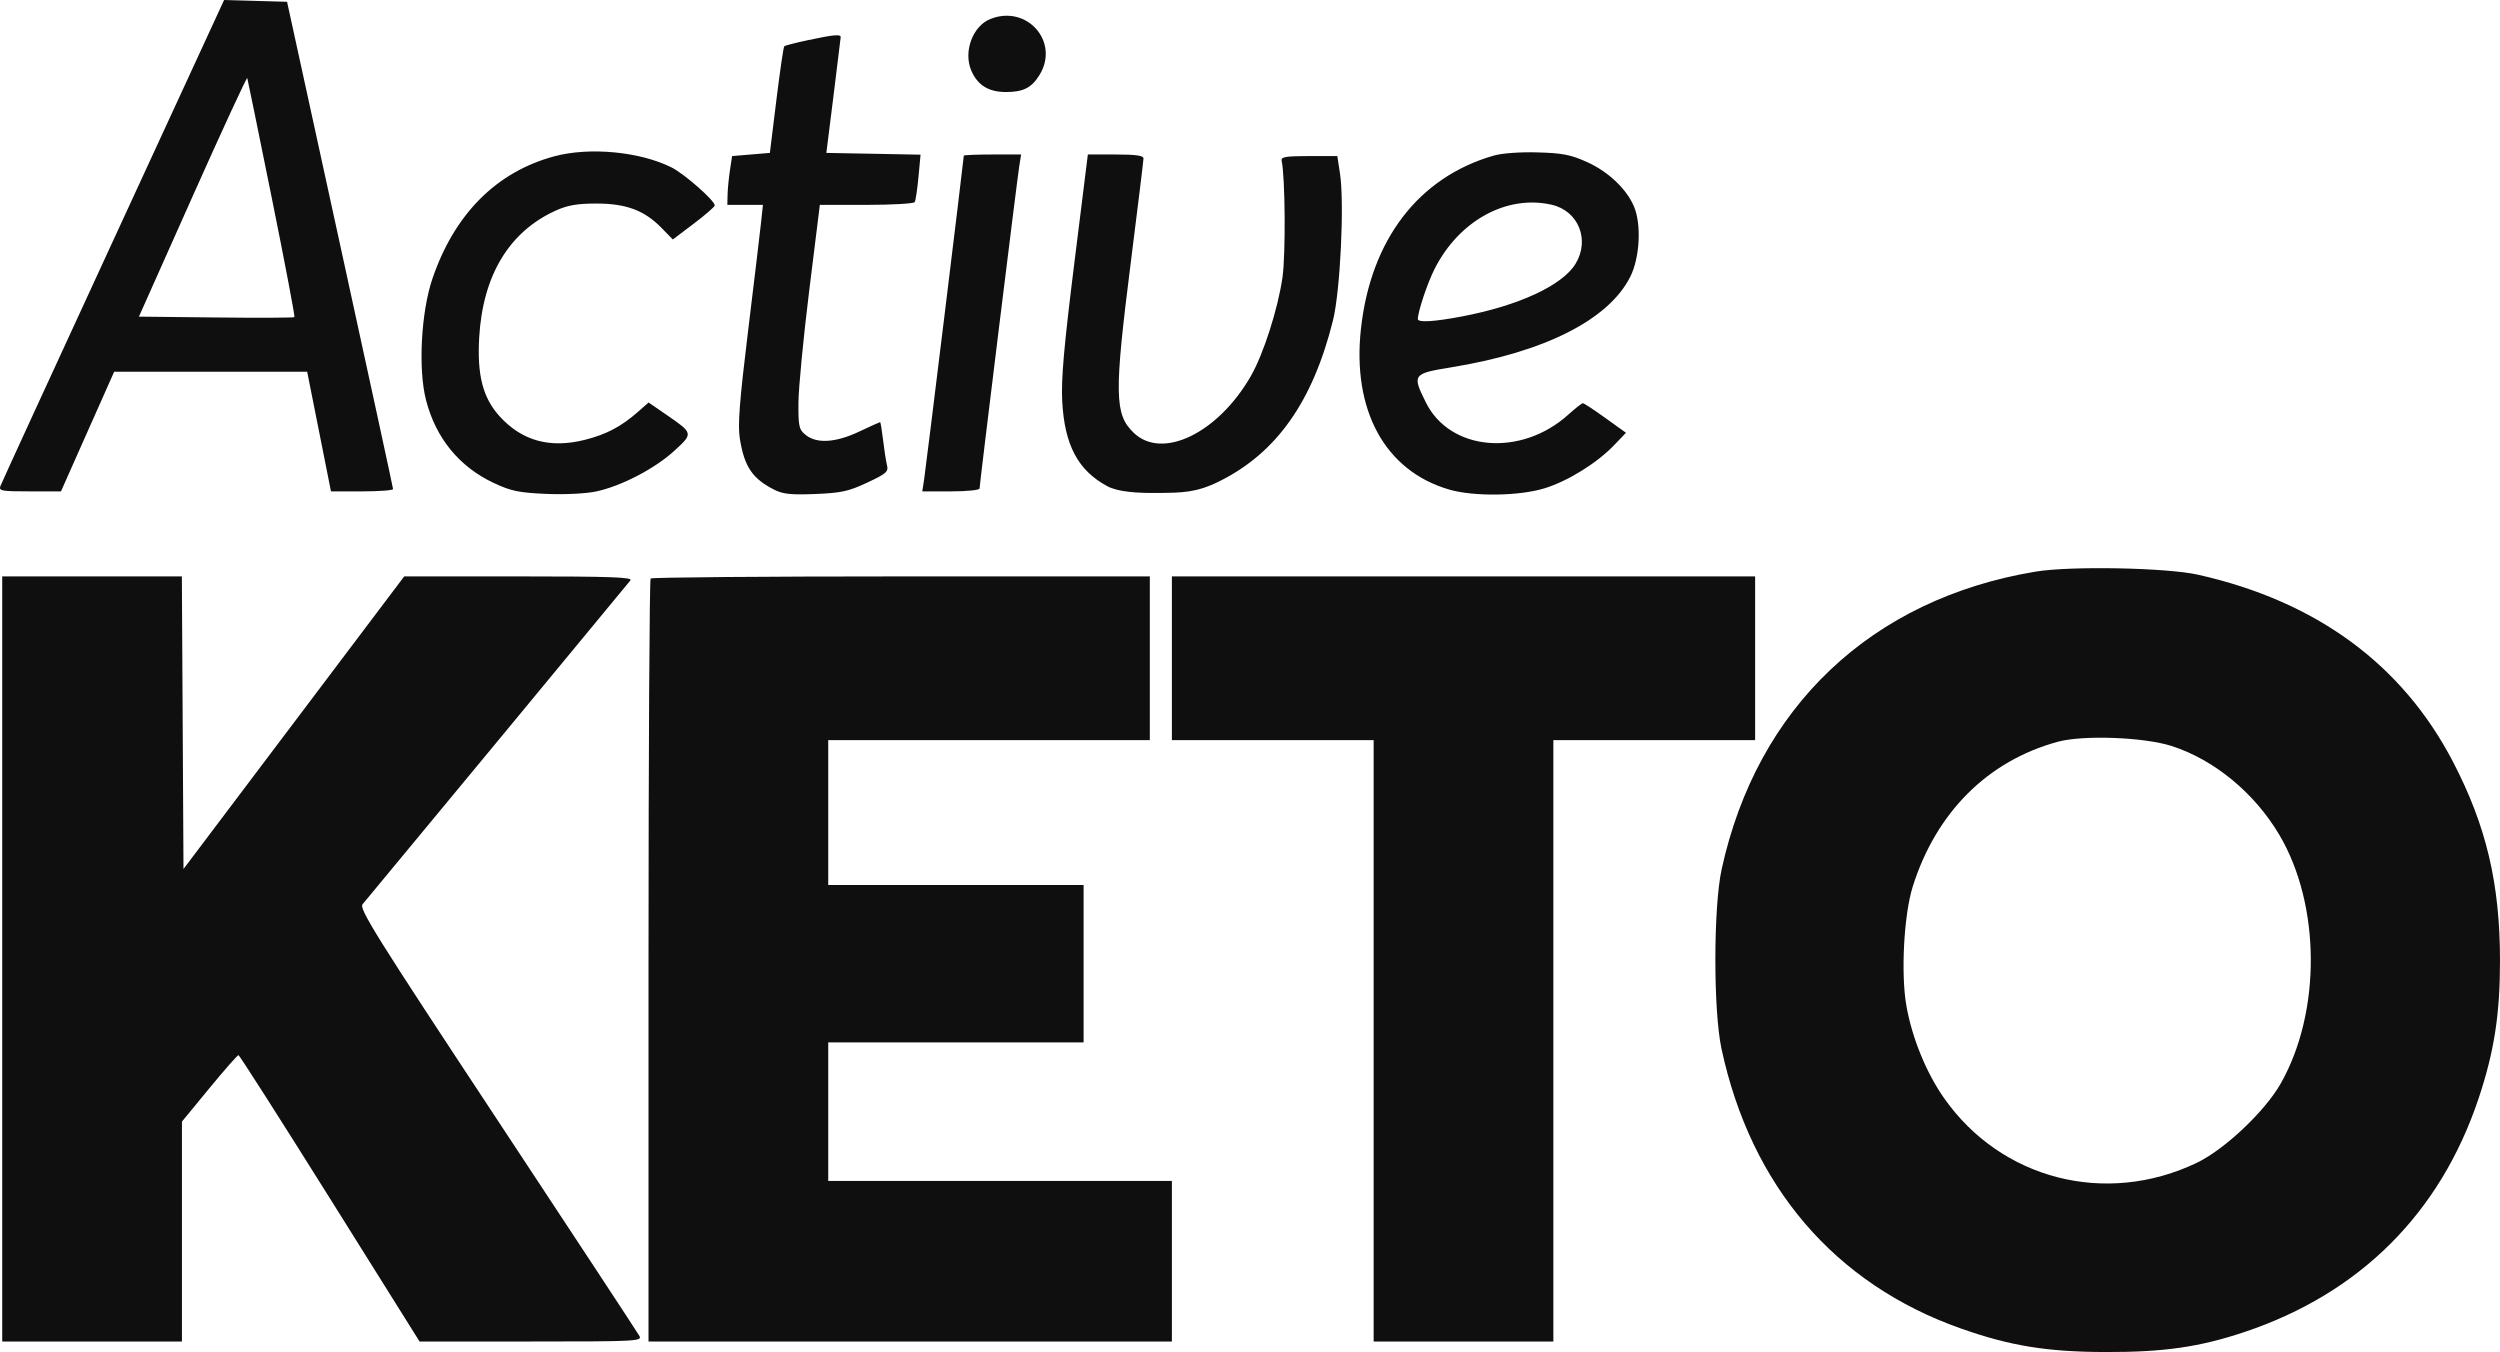 <svg width="98" height="53" viewBox="0 0 98 53" fill="none" xmlns="http://www.w3.org/2000/svg">
<path fill-rule="evenodd" clip-rule="evenodd" d="M4.443 9.415C2.054 14.594 0.063 18.928 0.019 19.047C-0.056 19.243 0.047 19.262 1.164 19.262H2.39L3.432 16.918L4.475 14.573L8.258 14.573L12.041 14.572L12.508 16.917L12.974 19.262H14.193C14.864 19.262 15.41 19.221 15.408 19.17C15.406 19.119 14.47 14.801 13.328 9.574L11.253 0.07L10.019 0.035L8.785 0L4.443 9.415ZM38.818 0.746C38.131 1.023 37.761 2.017 38.07 2.756C38.312 3.333 38.75 3.608 39.432 3.608C40.114 3.608 40.444 3.439 40.753 2.932C41.546 1.633 40.249 0.169 38.818 0.746ZM31.664 1.576C31.188 1.677 30.773 1.785 30.743 1.814C30.712 1.844 30.573 2.797 30.433 3.931L30.179 5.994L29.438 6.056L28.698 6.118L28.614 6.673C28.568 6.979 28.526 7.409 28.521 7.63L28.512 8.031H29.209H29.907L29.831 8.74C29.789 9.131 29.561 11.042 29.323 12.987C28.983 15.776 28.916 16.668 29.003 17.205C29.182 18.302 29.495 18.764 30.355 19.199C30.693 19.37 31.014 19.403 31.962 19.365C32.979 19.323 33.267 19.26 33.994 18.919C34.745 18.568 34.834 18.49 34.771 18.239C34.732 18.084 34.662 17.639 34.617 17.252C34.571 16.864 34.519 16.547 34.5 16.547C34.482 16.547 34.114 16.714 33.683 16.917C32.759 17.354 32.017 17.401 31.585 17.051C31.319 16.837 31.293 16.722 31.299 15.786C31.302 15.22 31.492 13.244 31.721 11.394L32.138 8.031H33.964C34.968 8.031 35.819 7.982 35.856 7.923C35.893 7.864 35.959 7.421 36.004 6.939L36.086 6.063L34.239 6.028L32.393 5.994L32.671 3.773C32.823 2.551 32.951 1.509 32.955 1.458C32.964 1.333 32.684 1.358 31.664 1.576ZM10.656 7.77C11.169 10.307 11.567 12.405 11.541 12.431C11.515 12.457 10.133 12.464 8.47 12.445L5.446 12.412L7.554 7.688C8.714 5.089 9.677 3.007 9.693 3.059C9.71 3.112 10.143 5.232 10.656 7.77ZM21.73 6.127C19.459 6.737 17.81 8.394 16.949 10.931C16.505 12.24 16.388 14.468 16.699 15.68C17.082 17.172 18 18.296 19.356 18.933C20.03 19.249 20.336 19.313 21.397 19.36C22.117 19.392 22.945 19.353 23.355 19.268C24.337 19.065 25.672 18.371 26.441 17.665C27.181 16.984 27.182 16.987 26.108 16.248L25.425 15.778L25.016 16.138C24.349 16.722 23.783 17.023 22.945 17.237C21.568 17.589 20.458 17.285 19.58 16.314C18.927 15.592 18.698 14.701 18.785 13.219C18.928 10.789 19.962 9.079 21.787 8.254C22.253 8.044 22.625 7.979 23.383 7.979C24.551 7.979 25.265 8.248 25.938 8.94L26.374 9.388L27.196 8.767C27.648 8.425 28.018 8.104 28.018 8.053C28.018 7.862 26.825 6.813 26.322 6.562C25.079 5.942 23.114 5.756 21.73 6.127ZM58.544 6.102C55.611 6.95 53.739 9.389 53.351 12.869C52.992 16.08 54.291 18.456 56.805 19.19C57.77 19.472 59.551 19.448 60.548 19.141C61.462 18.859 62.6 18.153 63.273 17.451L63.738 16.965L62.932 16.386C62.489 16.067 62.091 15.806 62.049 15.806C62.007 15.806 61.75 16.007 61.478 16.253C59.628 17.922 56.849 17.689 55.899 15.785C55.348 14.681 55.373 14.646 56.89 14.399C60.554 13.803 63.069 12.529 63.91 10.842C64.28 10.101 64.349 8.803 64.055 8.102C63.768 7.415 63.051 6.733 62.222 6.357C61.574 6.064 61.256 6.001 60.274 5.974C59.576 5.954 58.874 6.006 58.544 6.102ZM37.781 6.102C37.781 6.217 36.29 18.39 36.225 18.8L36.153 19.262H37.276C37.894 19.262 38.399 19.212 38.399 19.149C38.399 18.988 39.866 7.074 39.954 6.519L40.028 6.056H38.904C38.287 6.056 37.781 6.077 37.781 6.102ZM42.112 10.327C41.704 13.603 41.594 14.861 41.639 15.728C41.729 17.445 42.256 18.439 43.404 19.058C43.833 19.289 44.606 19.332 45.388 19.324C46.346 19.314 46.89 19.318 47.798 18.867C50.04 17.754 51.457 15.749 52.252 12.564C52.54 11.41 52.705 7.955 52.527 6.797L52.423 6.118H51.312C50.41 6.118 50.209 6.151 50.24 6.295C50.381 6.941 50.402 9.975 50.273 10.875C50.093 12.119 49.523 13.895 49.026 14.755C47.738 16.985 45.561 18.037 44.445 16.969C43.685 16.243 43.672 15.46 44.331 10.252C44.602 8.114 44.824 6.295 44.825 6.21C44.825 6.098 44.526 6.056 43.735 6.056H42.644L42.112 10.327ZM60.83 8.027C61.876 8.268 62.333 9.404 61.761 10.341C61.242 11.192 59.527 11.985 57.291 12.408C56.202 12.614 55.577 12.65 55.579 12.505C55.584 12.204 55.959 11.085 56.239 10.535C57.201 8.643 59.071 7.622 60.83 8.027ZM79.801 22.407C73.359 23.472 68.876 27.721 67.489 34.074C67.163 35.565 67.159 39.605 67.482 41.109C68.637 46.495 71.925 50.336 76.873 52.079C78.807 52.76 80.233 52.992 82.519 53C84.817 53.007 86.214 52.807 87.978 52.217C92.503 50.703 95.651 47.565 97.158 43.068C97.772 41.234 98.001 39.764 98 37.653C97.999 34.639 97.463 32.373 96.158 29.863C94.17 26.042 90.803 23.571 86.165 22.529C84.935 22.252 81.17 22.18 79.801 22.407ZM0.087 37.591V52.587H3.609H7.132V48.277V43.967L8.206 42.661C8.797 41.943 9.311 41.358 9.349 41.361C9.387 41.364 11 43.891 12.933 46.977L16.447 52.587H20.816C24.939 52.587 25.177 52.575 25.066 52.371C25.001 52.252 22.495 48.44 19.497 43.9C14.708 36.648 14.066 35.62 14.214 35.445C14.478 35.136 24.578 22.923 24.714 22.749C24.81 22.626 23.918 22.595 20.34 22.595L15.845 22.595L11.519 28.329L7.193 34.064L7.161 28.329L7.129 22.595H3.608H0.087V37.591ZM25.505 22.677C25.46 22.722 25.422 29.471 25.422 37.673V52.587H35.68H45.938V49.44V46.292H39.202H32.467V43.577V40.862H37.472H42.477V37.776V34.691H37.472H32.467V31.852V29.013H38.77H45.073V25.804V22.595H35.33C29.971 22.595 25.55 22.632 25.505 22.677ZM45.938 25.804V29.013H49.893H53.847V40.8V52.587H57.37H60.892V40.8V29.013H64.847H68.801V25.804V22.595H57.37H45.938V25.804ZM85.13 29.244C86.799 29.781 88.381 31.086 89.351 32.728C90.972 35.472 90.997 39.658 89.409 42.466C88.788 43.565 87.198 45.066 86.103 45.588C82.541 47.285 78.45 46.236 76.211 43.051C75.511 42.056 74.951 40.685 74.73 39.424C74.509 38.165 74.632 35.858 74.98 34.752C75.895 31.846 77.918 29.826 80.666 29.077C81.658 28.806 84.048 28.895 85.13 29.244Z" fill="#0F0F0F"/>
</svg>
